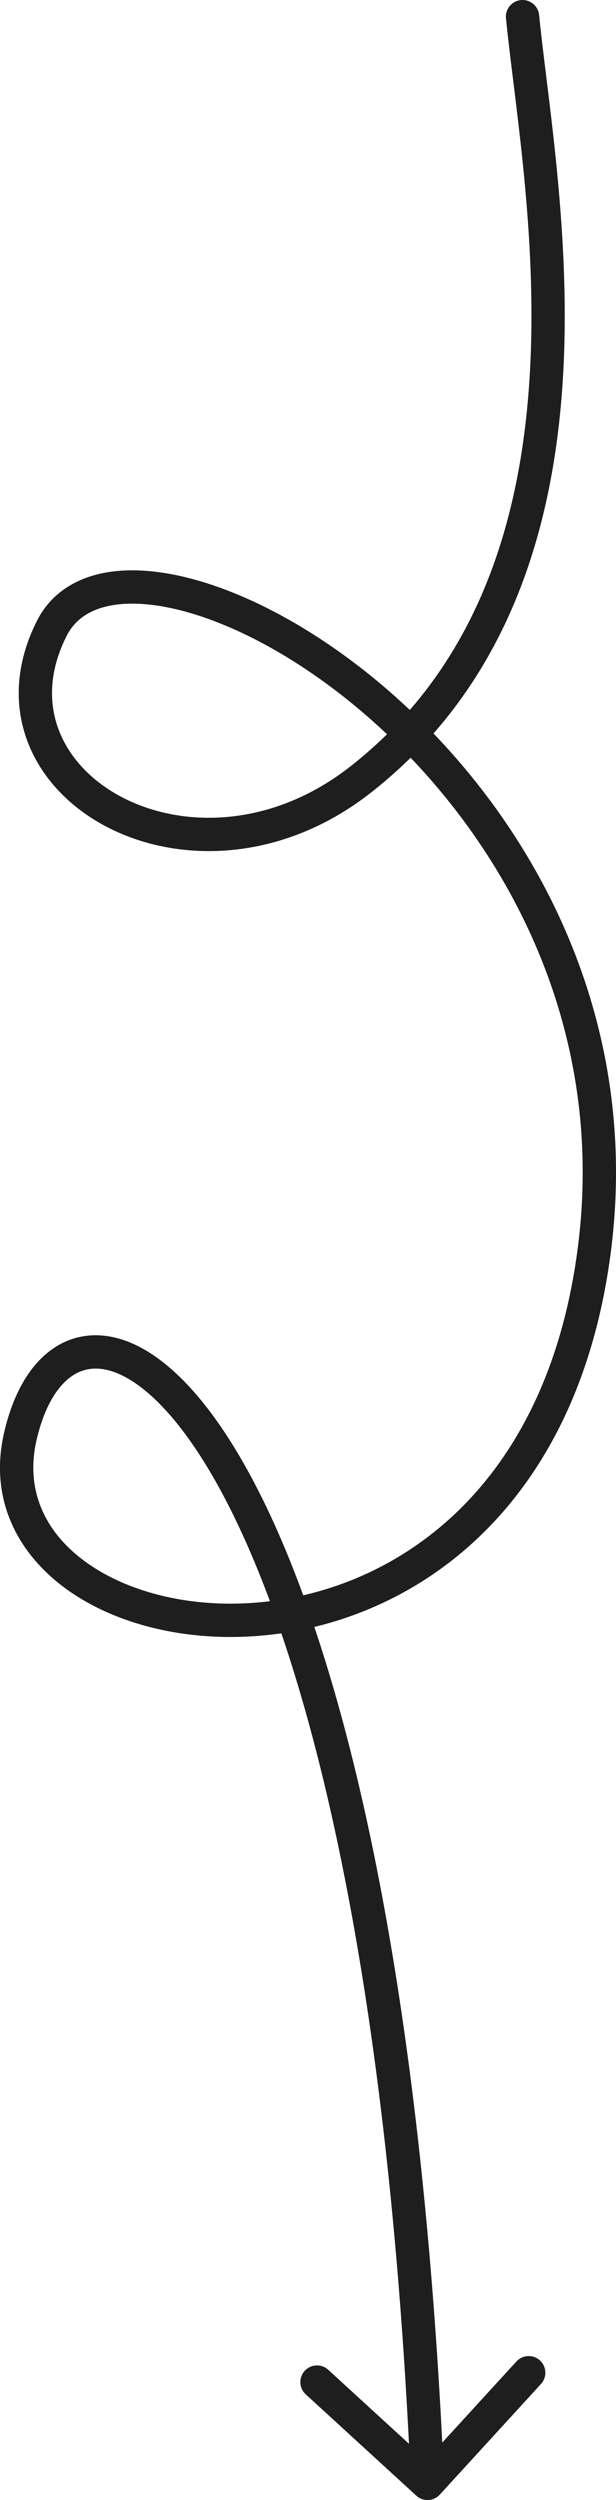 <svg width="37" height="150" viewBox="0 0 37 150" fill="none" xmlns="http://www.w3.org/2000/svg">
<path d="M26.417 149.675C26.044 150.083 25.412 150.111 25.005 149.738L18.366 143.661C17.959 143.288 17.931 142.655 18.303 142.248C18.676 141.841 19.309 141.813 19.716 142.186L25.617 147.587L31.019 141.686C31.392 141.279 32.025 141.251 32.432 141.624C32.839 141.997 32.867 142.629 32.494 143.037L26.417 149.675ZM1.225 86.16L0.251 85.934L0.251 85.934L1.225 86.16ZM35.716 74.841L36.709 74.965L36.709 74.965L35.716 74.841ZM3.104 37.715L3.997 38.164L3.997 38.164L3.104 37.715ZM21.672 46.764L22.29 47.55L22.29 47.55L21.672 46.764ZM30.391 1.099C30.337 0.549 30.738 0.059 31.287 0.005C31.837 -0.05 32.327 0.352 32.381 0.901L30.391 1.099ZM24.681 149.044C23.598 124.528 20.373 107.826 16.624 97.206L18.51 96.541C22.347 107.412 25.591 124.328 26.679 148.956L24.681 149.044ZM16.624 97.206C15.041 92.719 13.372 89.343 11.75 86.929C10.118 84.501 8.579 83.115 7.285 82.501C6.04 81.911 5.053 82.037 4.271 82.597C3.424 83.203 2.651 84.439 2.199 86.386L0.251 85.934C0.761 83.738 1.71 81.971 3.106 80.971C4.567 79.925 6.343 79.841 8.142 80.694C9.891 81.524 11.677 83.235 13.41 85.814C15.152 88.406 16.889 91.945 18.51 96.541L16.624 97.206ZM2.199 86.386C1.437 89.669 2.928 92.38 5.8 94.152C8.708 95.946 12.973 96.71 17.385 95.89L17.75 97.857C12.932 98.751 8.146 97.95 4.75 95.854C1.318 93.737 -0.748 90.234 0.251 85.934L2.199 86.386ZM17.385 95.89C25.003 94.475 33.016 88.337 34.724 74.716L36.709 74.965C34.895 89.424 26.249 96.278 17.75 97.857L17.385 95.89ZM34.724 74.716C36.307 62.091 30.853 51.598 23.958 44.744L25.368 43.325C32.593 50.507 38.386 61.586 36.709 74.965L34.724 74.716ZM23.958 44.744C19.817 40.627 15.208 37.877 11.39 36.768C9.477 36.213 7.83 36.089 6.563 36.349C5.327 36.603 4.476 37.212 3.997 38.164L2.21 37.266C3.012 35.671 4.438 34.744 6.161 34.39C7.853 34.042 9.848 34.238 11.947 34.848C16.152 36.068 21.042 39.025 25.368 43.325L23.958 44.744ZM3.997 38.164C2.94 40.268 2.915 42.202 3.54 43.824C4.171 45.465 5.504 46.876 7.312 47.825C10.923 49.72 16.316 49.696 21.055 45.977L22.29 47.55C16.948 51.742 10.709 51.866 6.382 49.596C4.221 48.461 2.508 46.711 1.673 44.543C0.831 42.356 0.919 39.835 2.21 37.266L3.997 38.164ZM21.055 45.977C22.11 45.149 23.067 44.27 23.935 43.349L25.391 44.72C24.455 45.714 23.424 46.66 22.29 47.55L21.055 45.977ZM23.935 43.349C29.696 37.23 31.583 29.14 31.878 21.279C32.175 13.396 30.874 5.962 30.391 1.099L32.381 0.901C32.845 5.576 34.18 13.289 33.877 21.354C33.573 29.441 31.625 38.099 25.391 44.72L23.935 43.349Z" fill="#1E1E1E"/>
</svg>
